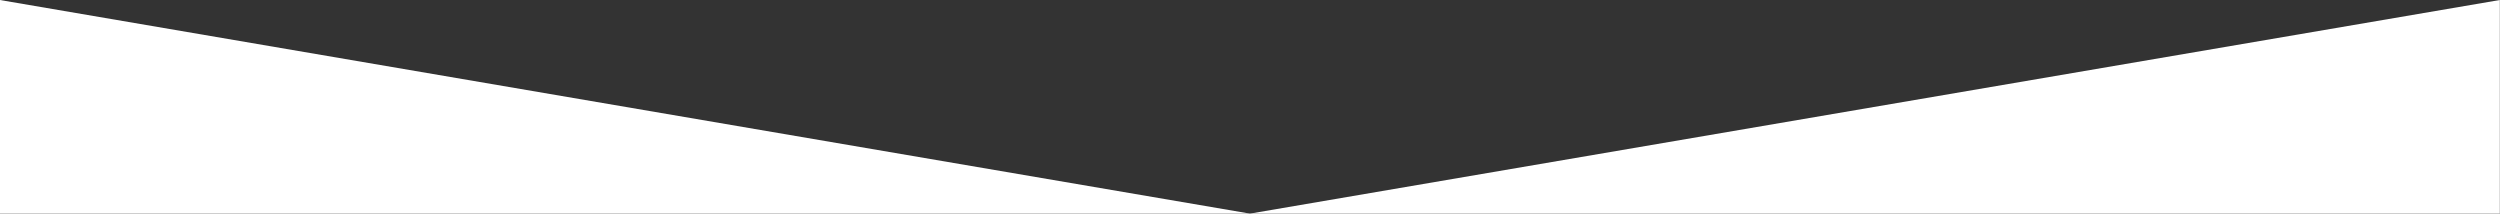 <?xml version="1.0" encoding="utf-8"?>
<!-- Generator: Adobe Illustrator 19.0.0, SVG Export Plug-In . SVG Version: 6.00 Build 0)  -->
<svg version="1.1" id="Réteg_1" xmlns="http://www.w3.org/2000/svg" xmlns:xlink="http://www.w3.org/1999/xlink" x="0px" y="0px"
	 viewBox="0 0 1615.1 138" style="enable-background:new 0 0 1615.1 138;" xml:space="preserve">
<rect x="0" y="0" width="1615.1" height="138" fill="#333333" stroke="none"/>
<style type="text/css">
	.st0{fill:#FFFFFF;}
</style>
<polygon id="XMLID_3_" class="st0" points="-0.1,0 807.5,138 1615,0 1615,138 -0.1,138 "/>
</svg>
